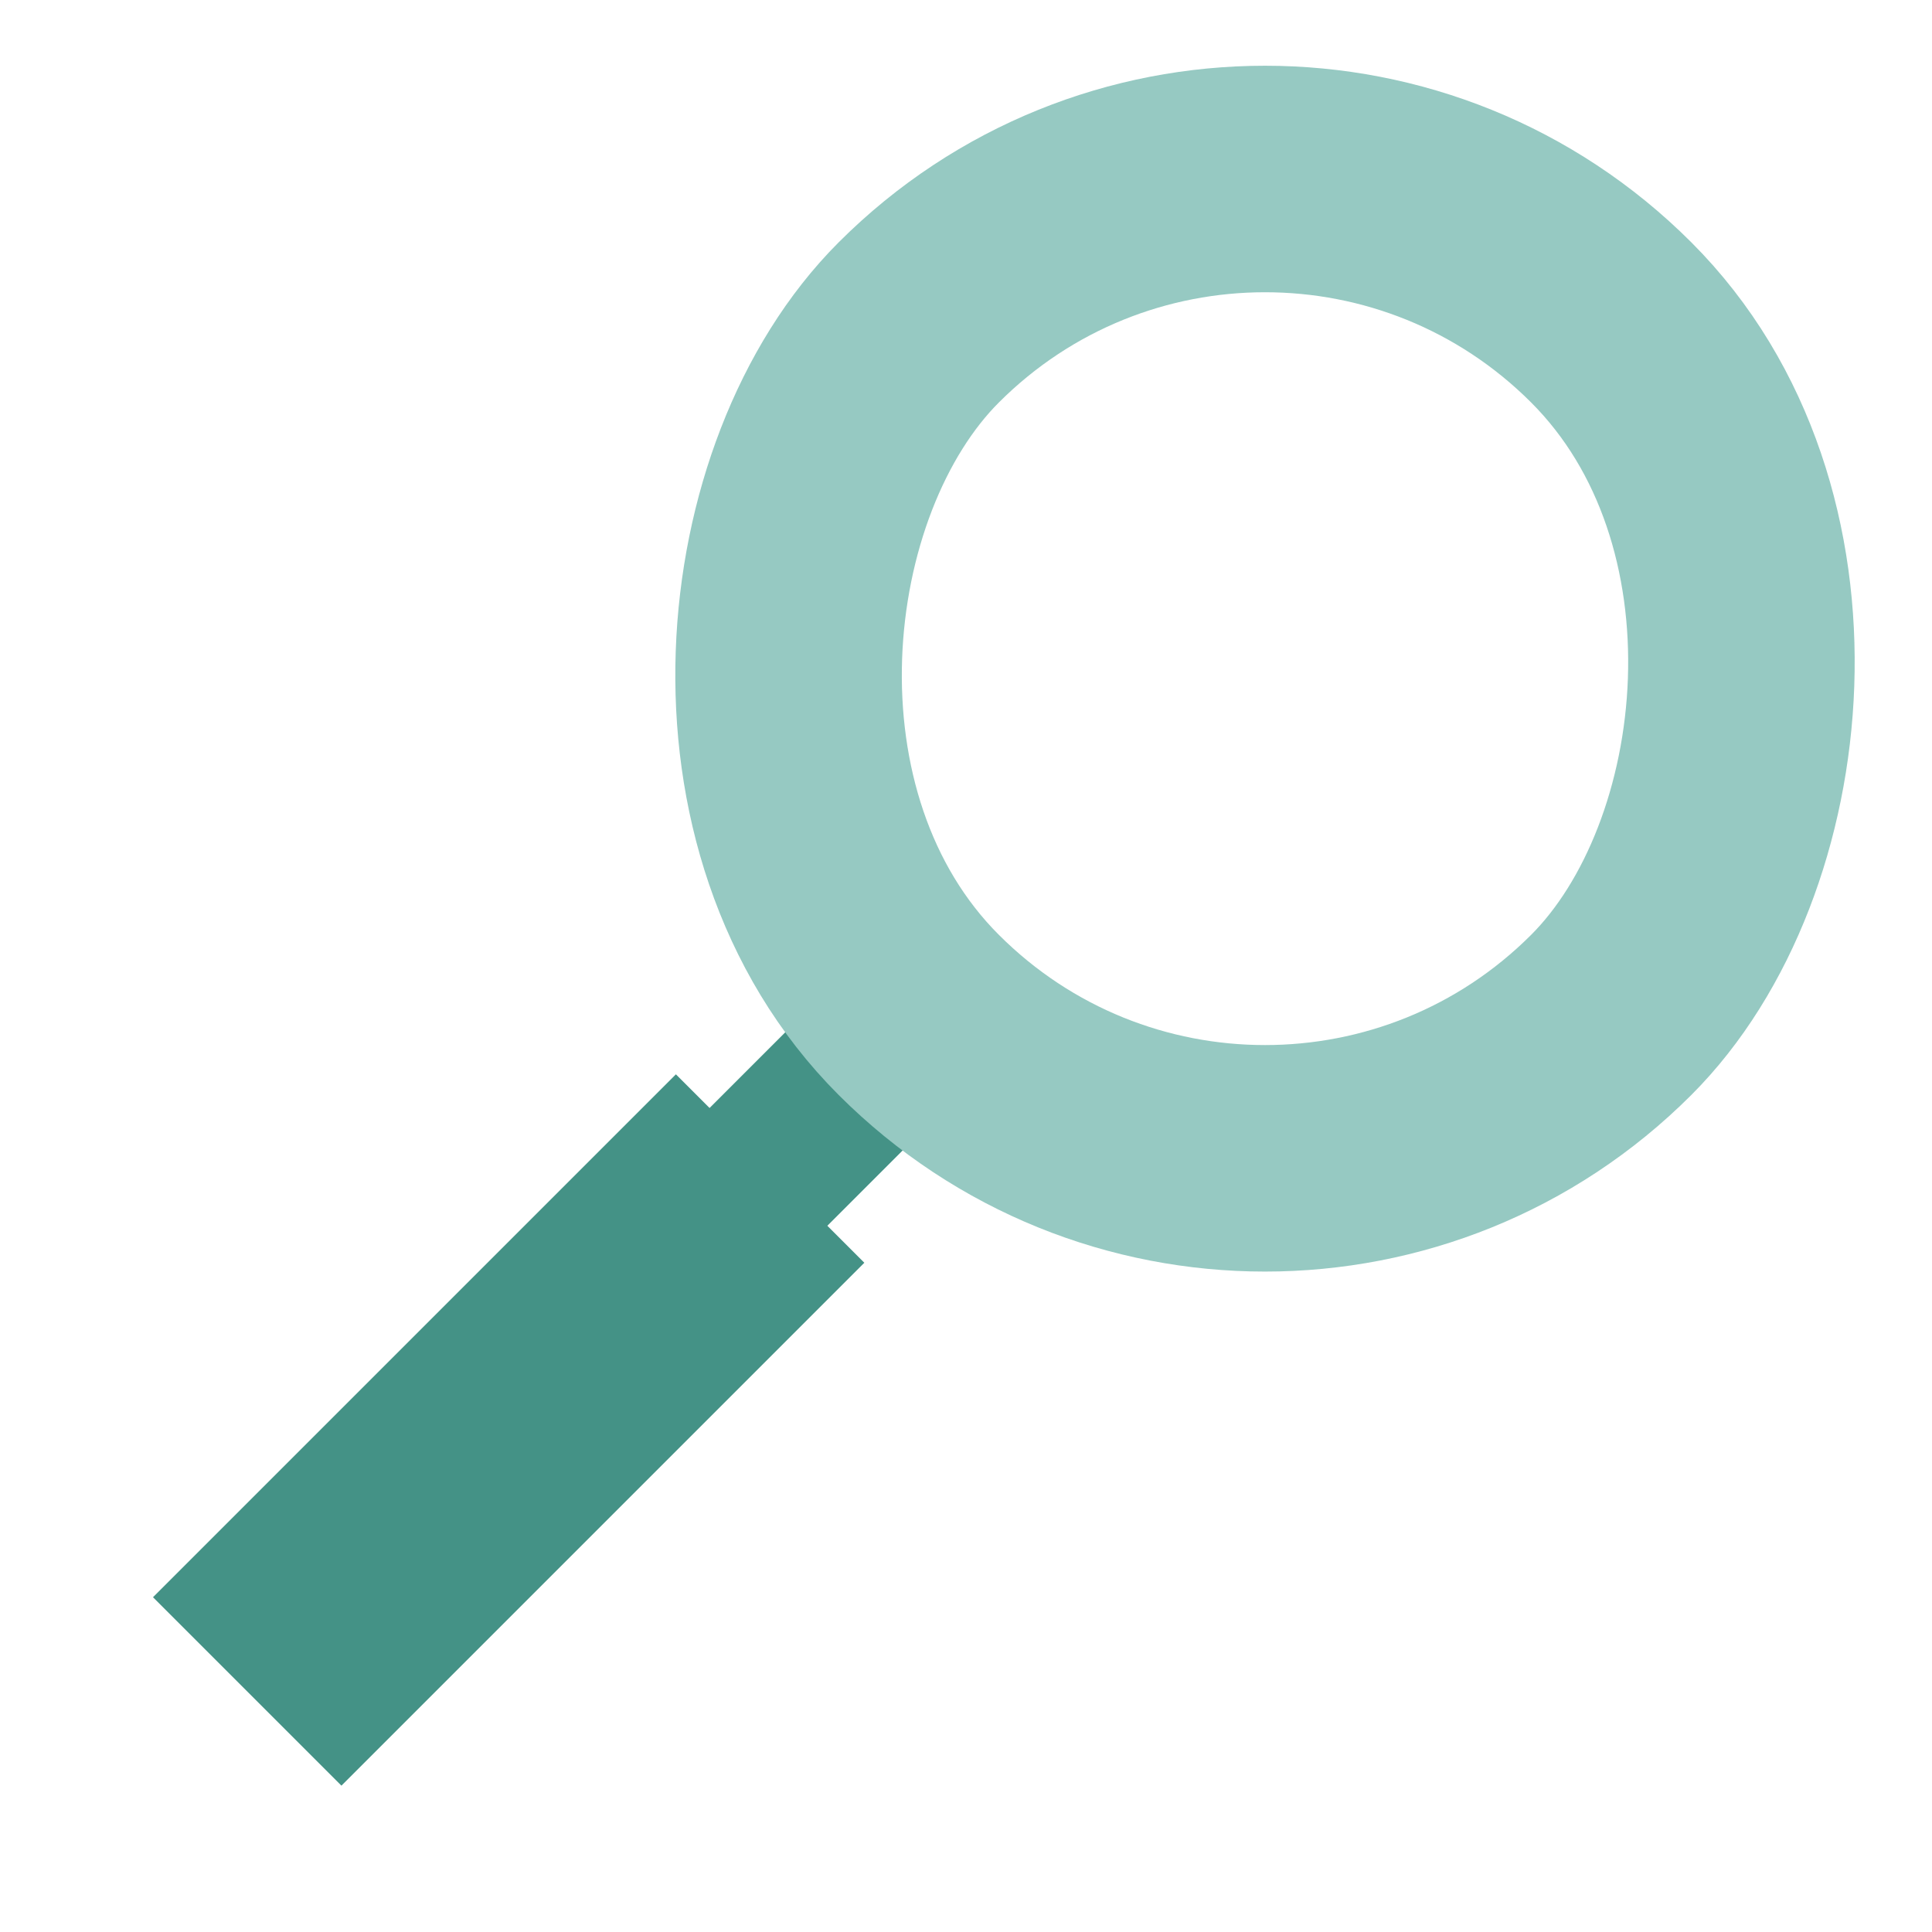 <?xml version="1.0" encoding="UTF-8"?>
<svg width="290px" height="290px" viewBox="0 0 290 290" version="1.1" xmlns="http://www.w3.org/2000/svg" xmlns:xlink="http://www.w3.org/1999/xlink">
    <title>SDU/Icons/Findable</title>
    <g id="SDU/Icons/Findable" stroke="none" stroke-width="1" fill="none" fill-rule="evenodd">
        <g id="Group" transform="translate(145, 145) rotate(45) translate(-145, -145) translate(54, -9)">
            <rect id="Rectangle-Copy-22" fill="#449286" x="71.707" y="196.288" width="40" height="111"></rect>
            <rect id="Rectangle-Copy-29" fill="#449286" x="78.854" y="174.416" width="25" height="30"></rect>
            <rect id="Rectangle-Copy-10" stroke="#96C9C2" stroke-width="34" x="17.676" y="17.205" width="147" height="147" rx="73.5"></rect>
        </g>
    </g>
</svg>